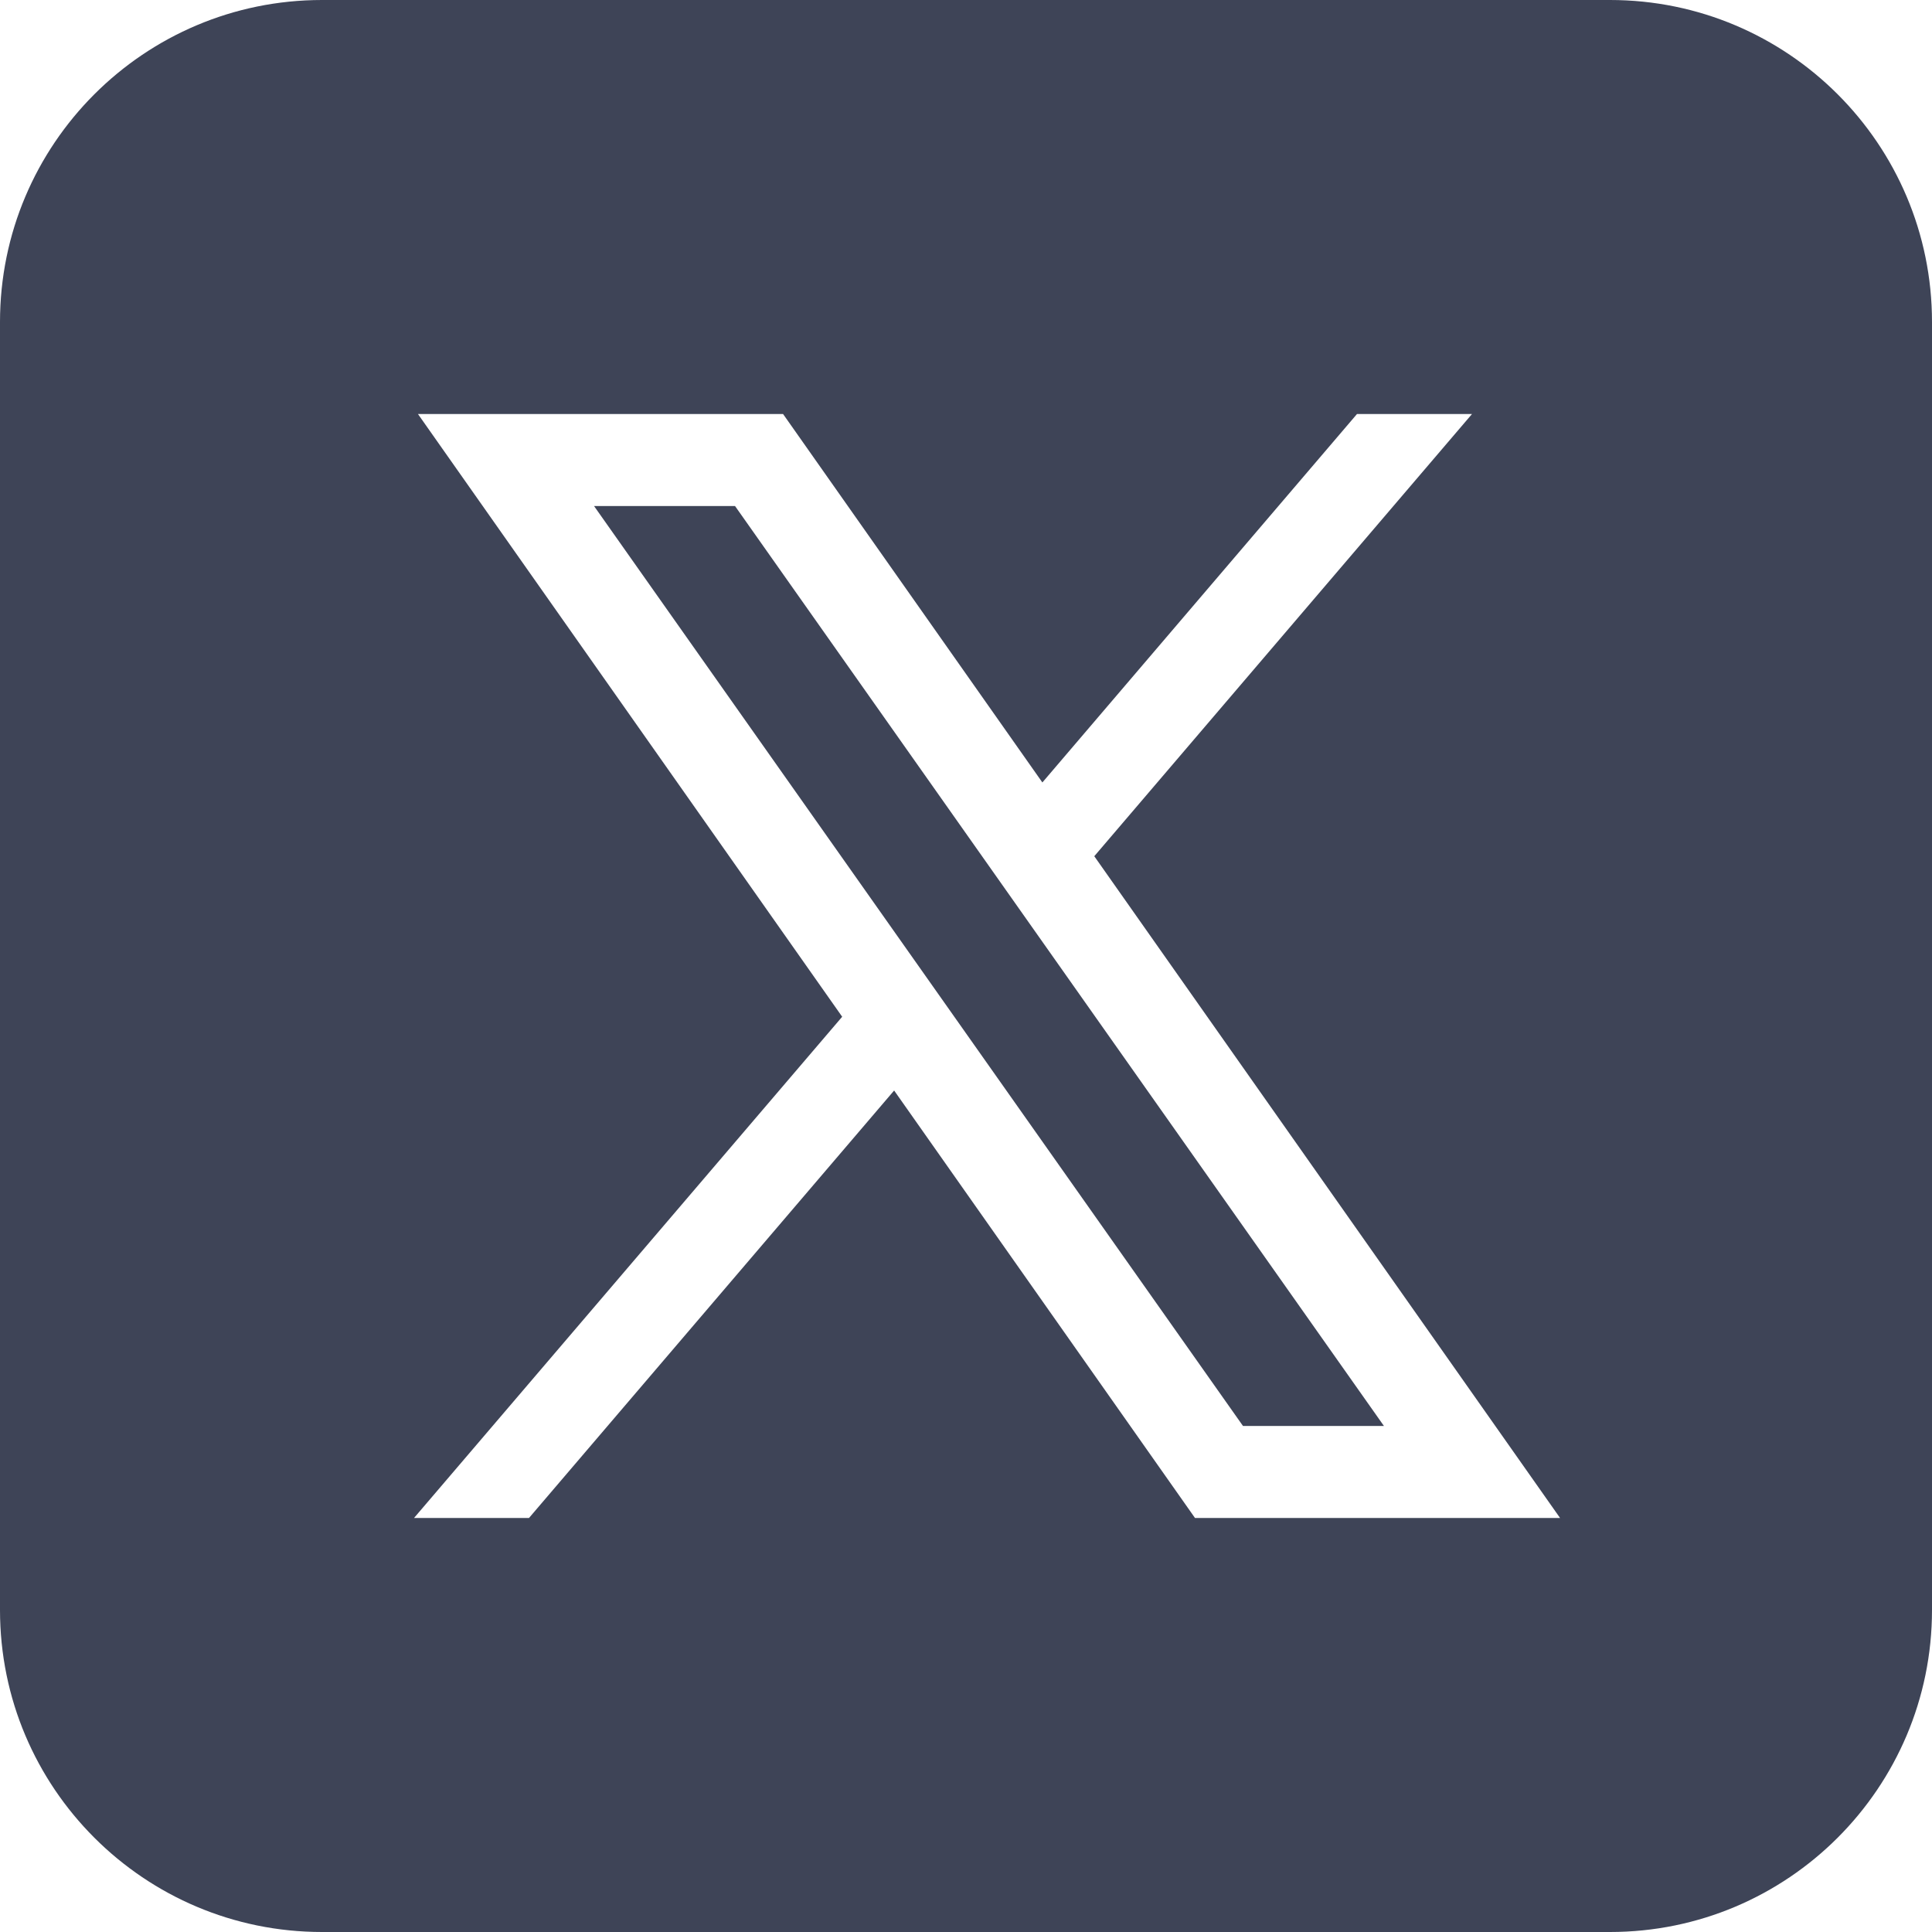 <?xml version="1.0" encoding="utf-8"?>
<svg xmlns="http://www.w3.org/2000/svg" fill="none" height="100%" overflow="visible" preserveAspectRatio="none" style="display: block;" viewBox="0 0 45 45" width="100%">
<path d="M7.5 0C3.358 0 0 3.358 0 7.5V37.5C0 41.642 3.358 45 7.5 45H37.5C41.642 45 45 41.642 45 37.5V7.5C45 3.358 41.642 0 37.5 0H7.5ZM9.735 9.643H18.239L24.279 18.225L31.607 9.643H34.286L25.488 19.943L36.337 35.357H27.834L20.826 25.4L12.321 35.357H9.643L19.616 23.682L9.735 9.643ZM13.836 11.786L28.952 33.214H32.235L17.12 11.786H13.836Z" fill="#3E4457" id="Vector"/>
</svg>